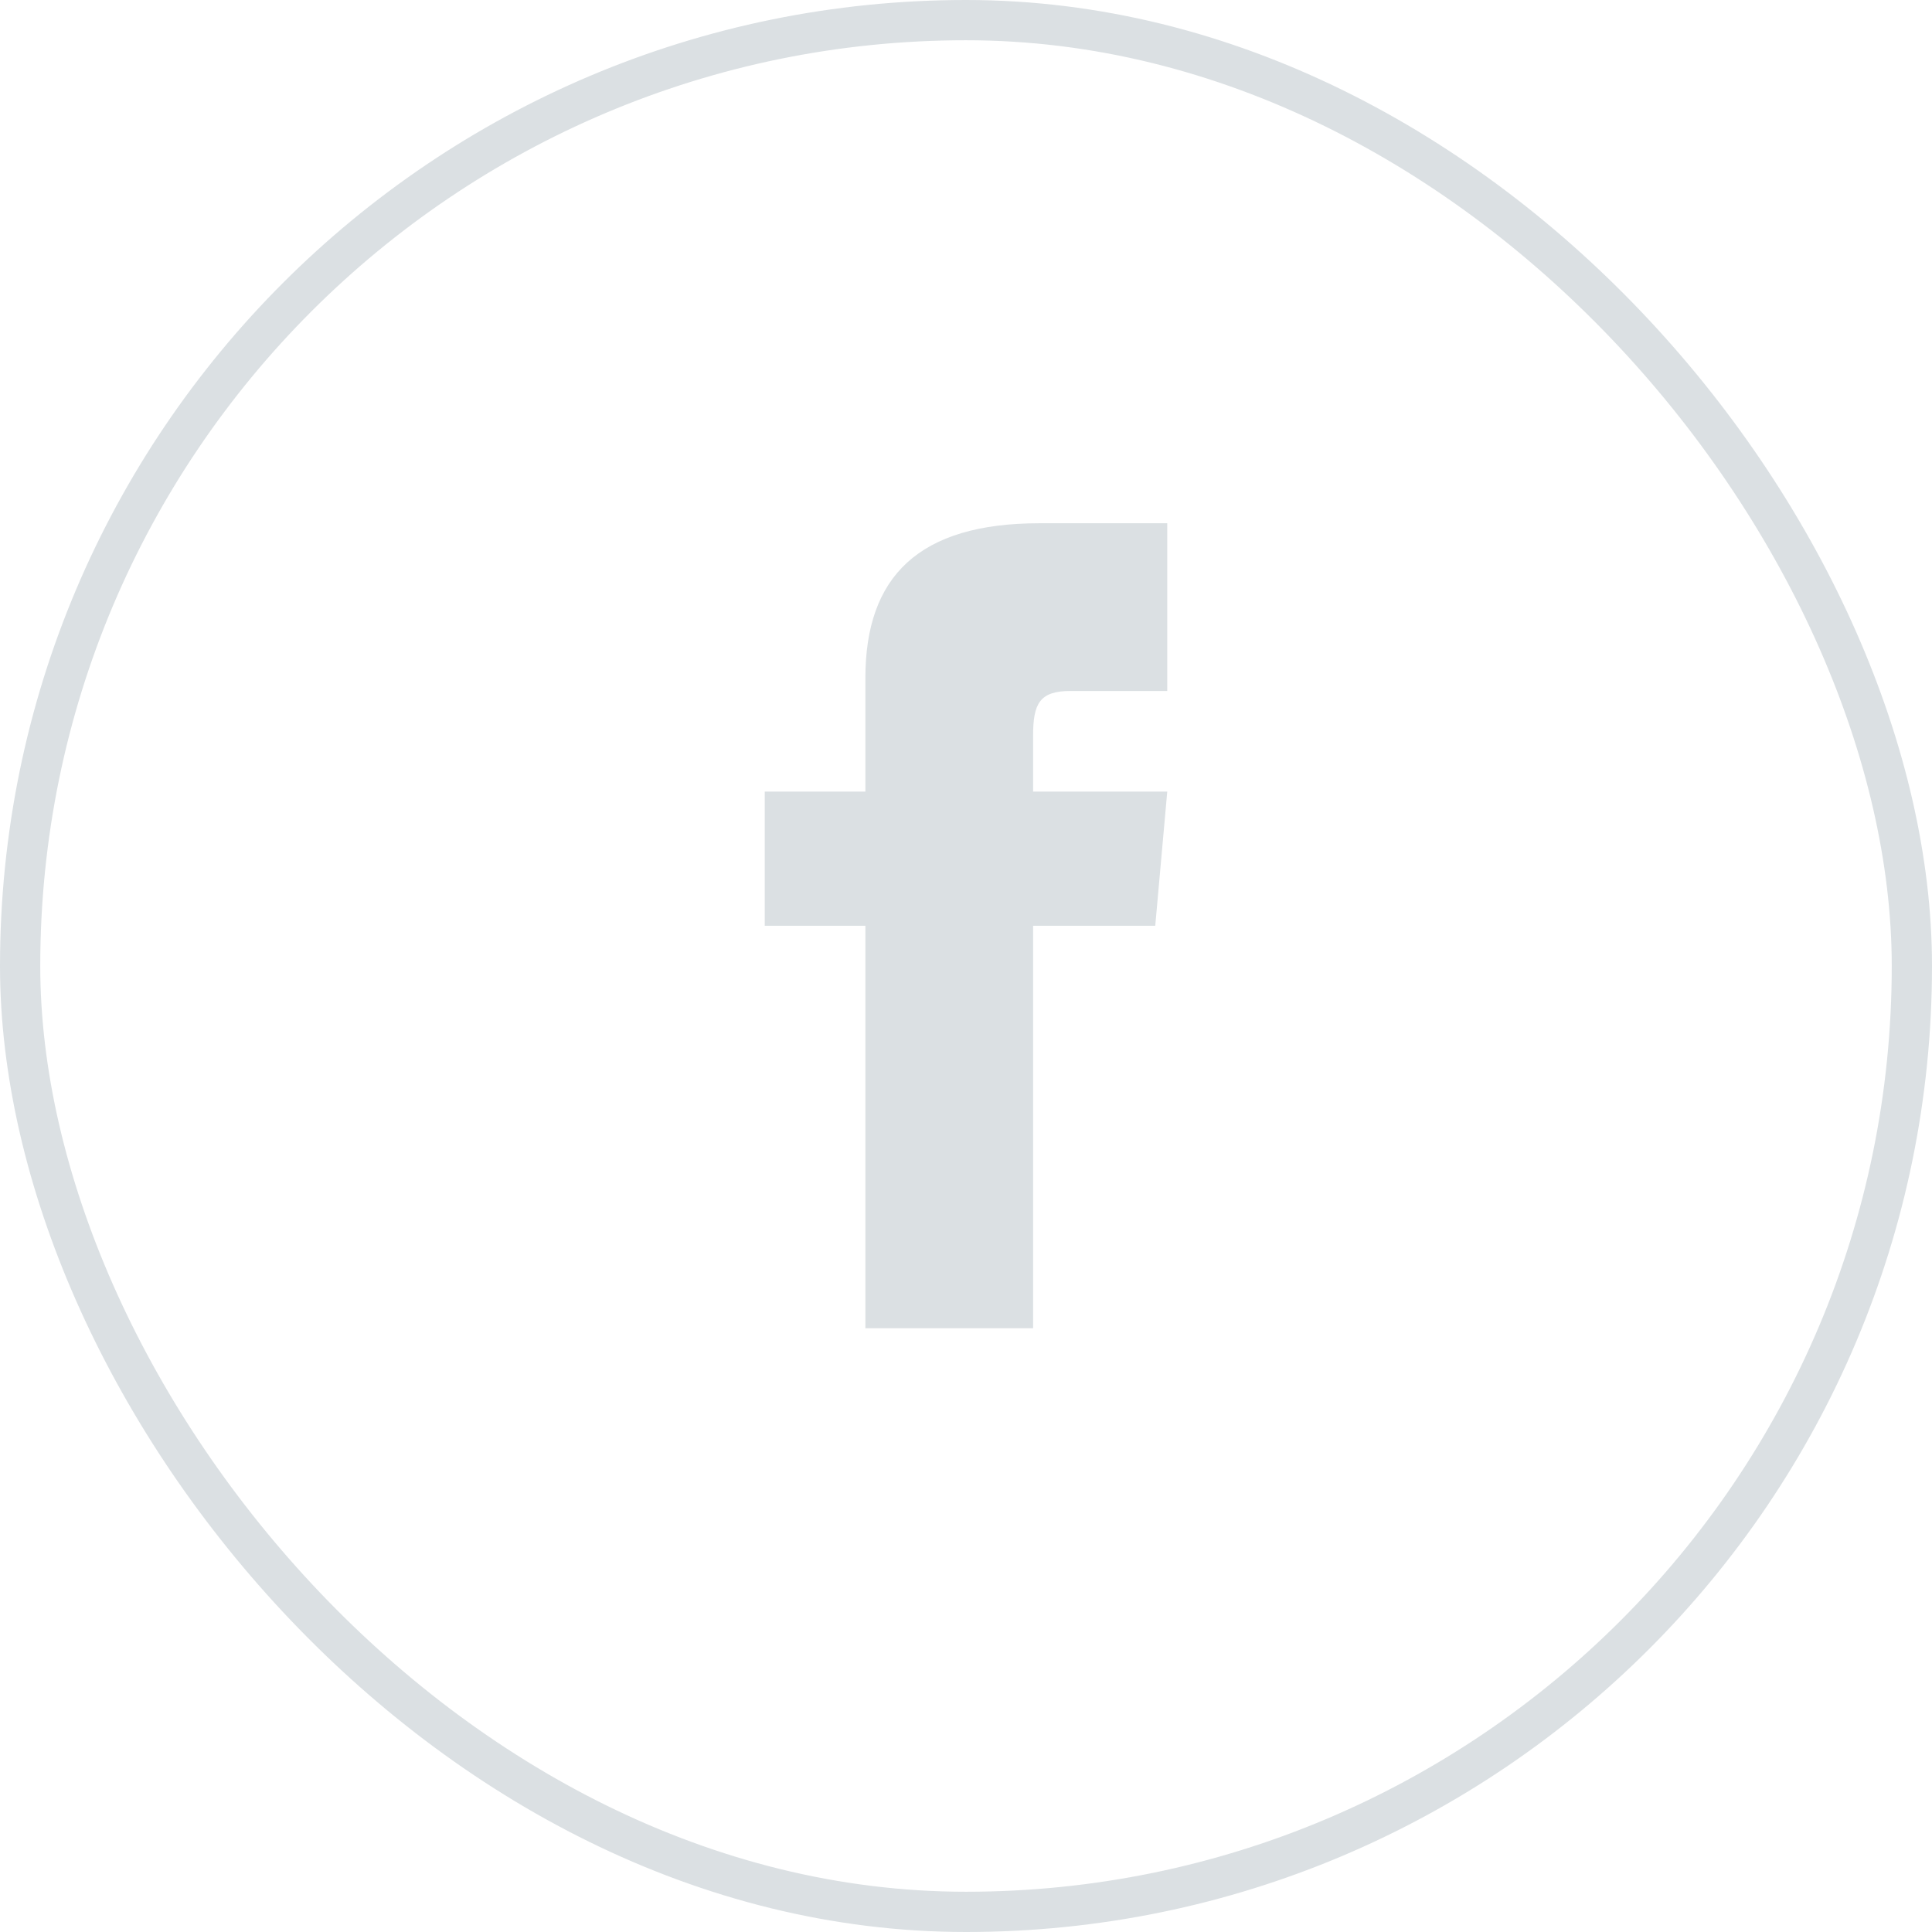 <svg width="48" height="48" viewBox="0 0 48 48" fill="none" xmlns="http://www.w3.org/2000/svg">
    <rect x="0.5" y="0.5" width="47" height="47" rx="23.5" stroke="#DBE0E3"/>
    <path d="M21.5 19.667H19V23H21.5V33H25.667V23H28.702L29 19.667H25.667V18.277C25.667 17.482 25.827 17.167 26.596 17.167H29V13H25.827C22.83 13 21.5 14.319 21.5 16.846V19.667Z"
          fill="#DBE0E3"/>
</svg>
